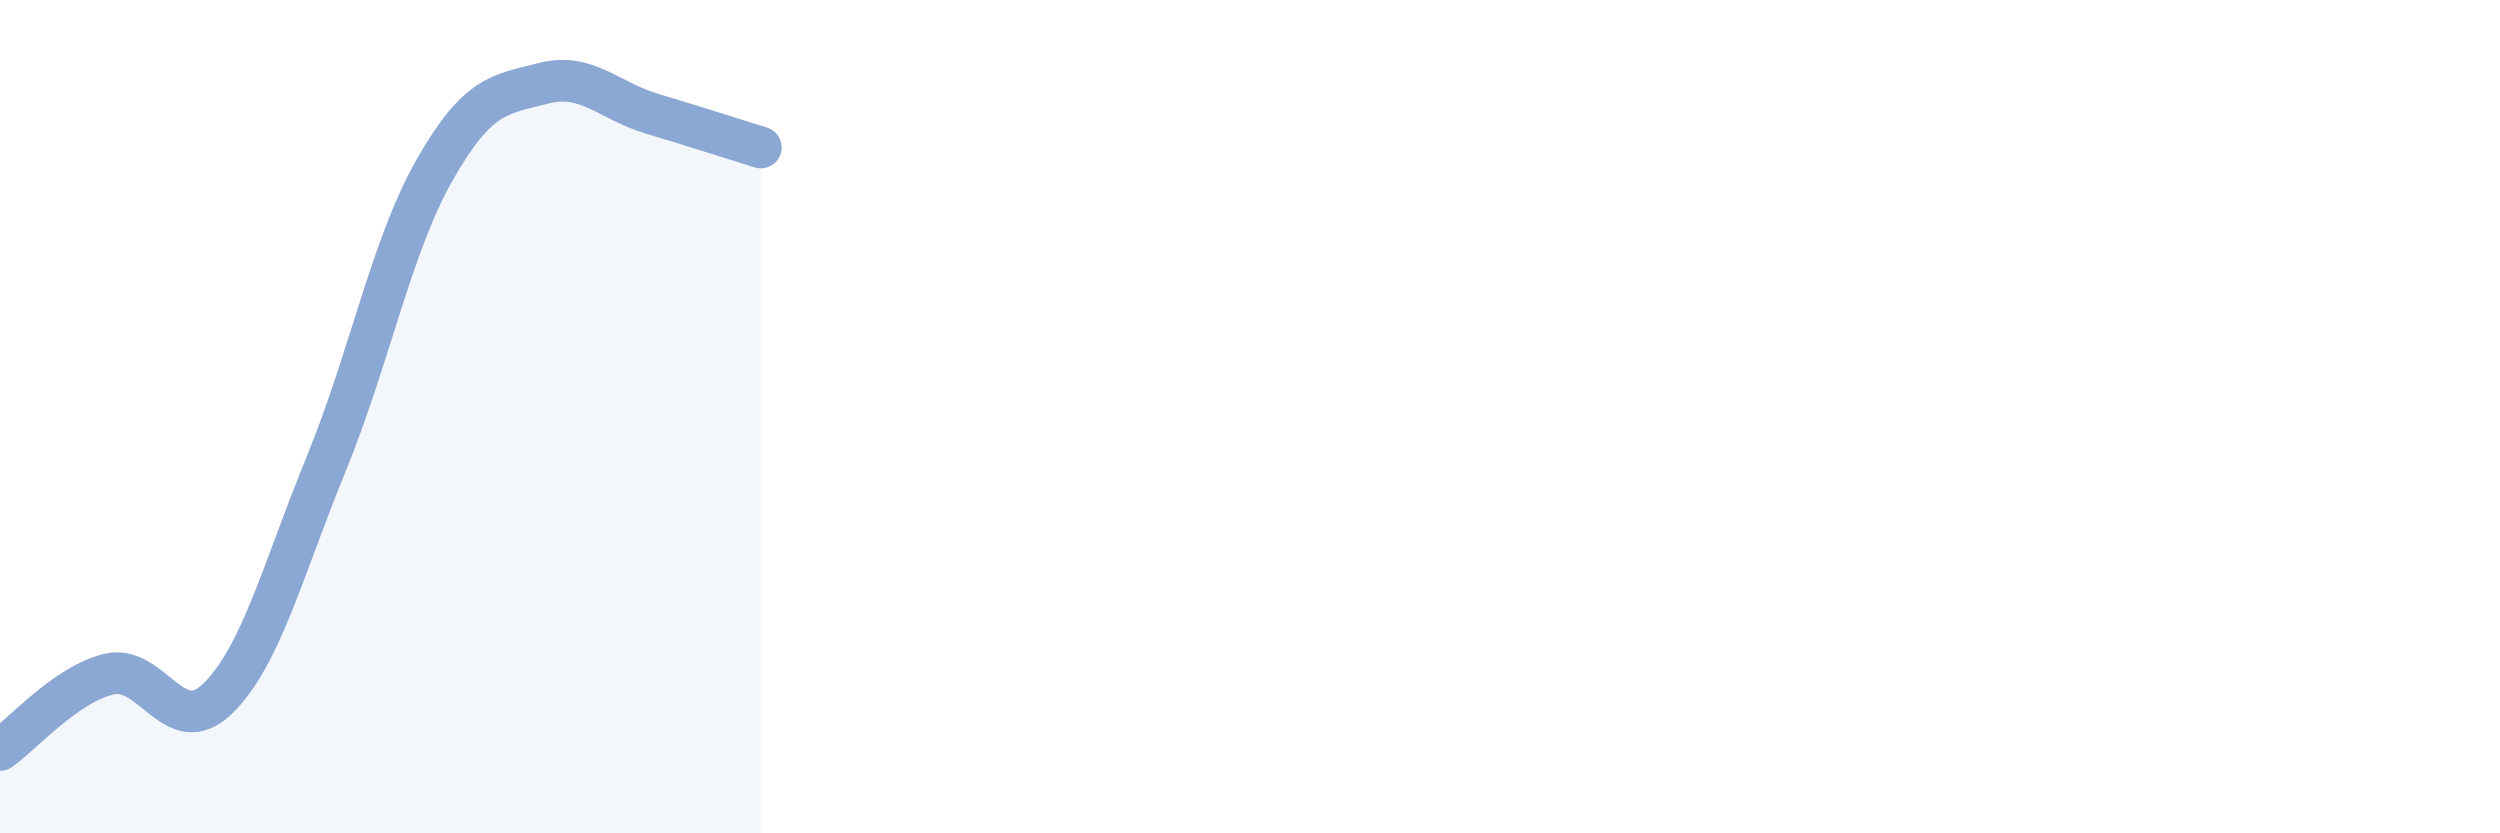 
    <svg width="60" height="20" viewBox="0 0 60 20" xmlns="http://www.w3.org/2000/svg">
      <path
        d="M 0,18 C 0.52,17.64 1.57,16.43 2.61,16.18 C 3.65,15.93 4.18,17.78 5.22,16.77 C 6.26,15.76 6.79,13.67 7.83,11.13 C 8.87,8.59 9.39,5.91 10.43,4.08 C 11.47,2.25 12,2.27 13.04,2 C 14.08,1.73 14.61,2.42 15.65,2.73 C 16.69,3.04 17.74,3.38 18.26,3.54L18.26 20L0 20Z"
        fill="#8ba7d3"
        opacity="0.1"
        stroke-linecap="round"
        stroke-linejoin="round"
      />
      <path
        d="M 0,18 C 0.52,17.64 1.57,16.43 2.61,16.18 C 3.65,15.93 4.18,17.78 5.22,16.77 C 6.26,15.76 6.79,13.67 7.83,11.13 C 8.87,8.59 9.39,5.91 10.43,4.08 C 11.47,2.25 12,2.27 13.04,2 C 14.08,1.73 14.61,2.42 15.65,2.73 C 16.69,3.04 17.74,3.38 18.26,3.54"
        stroke="#8ba7d3"
        stroke-width="1"
        fill="none"
        stroke-linecap="round"
        stroke-linejoin="round"
      />
    </svg>
  